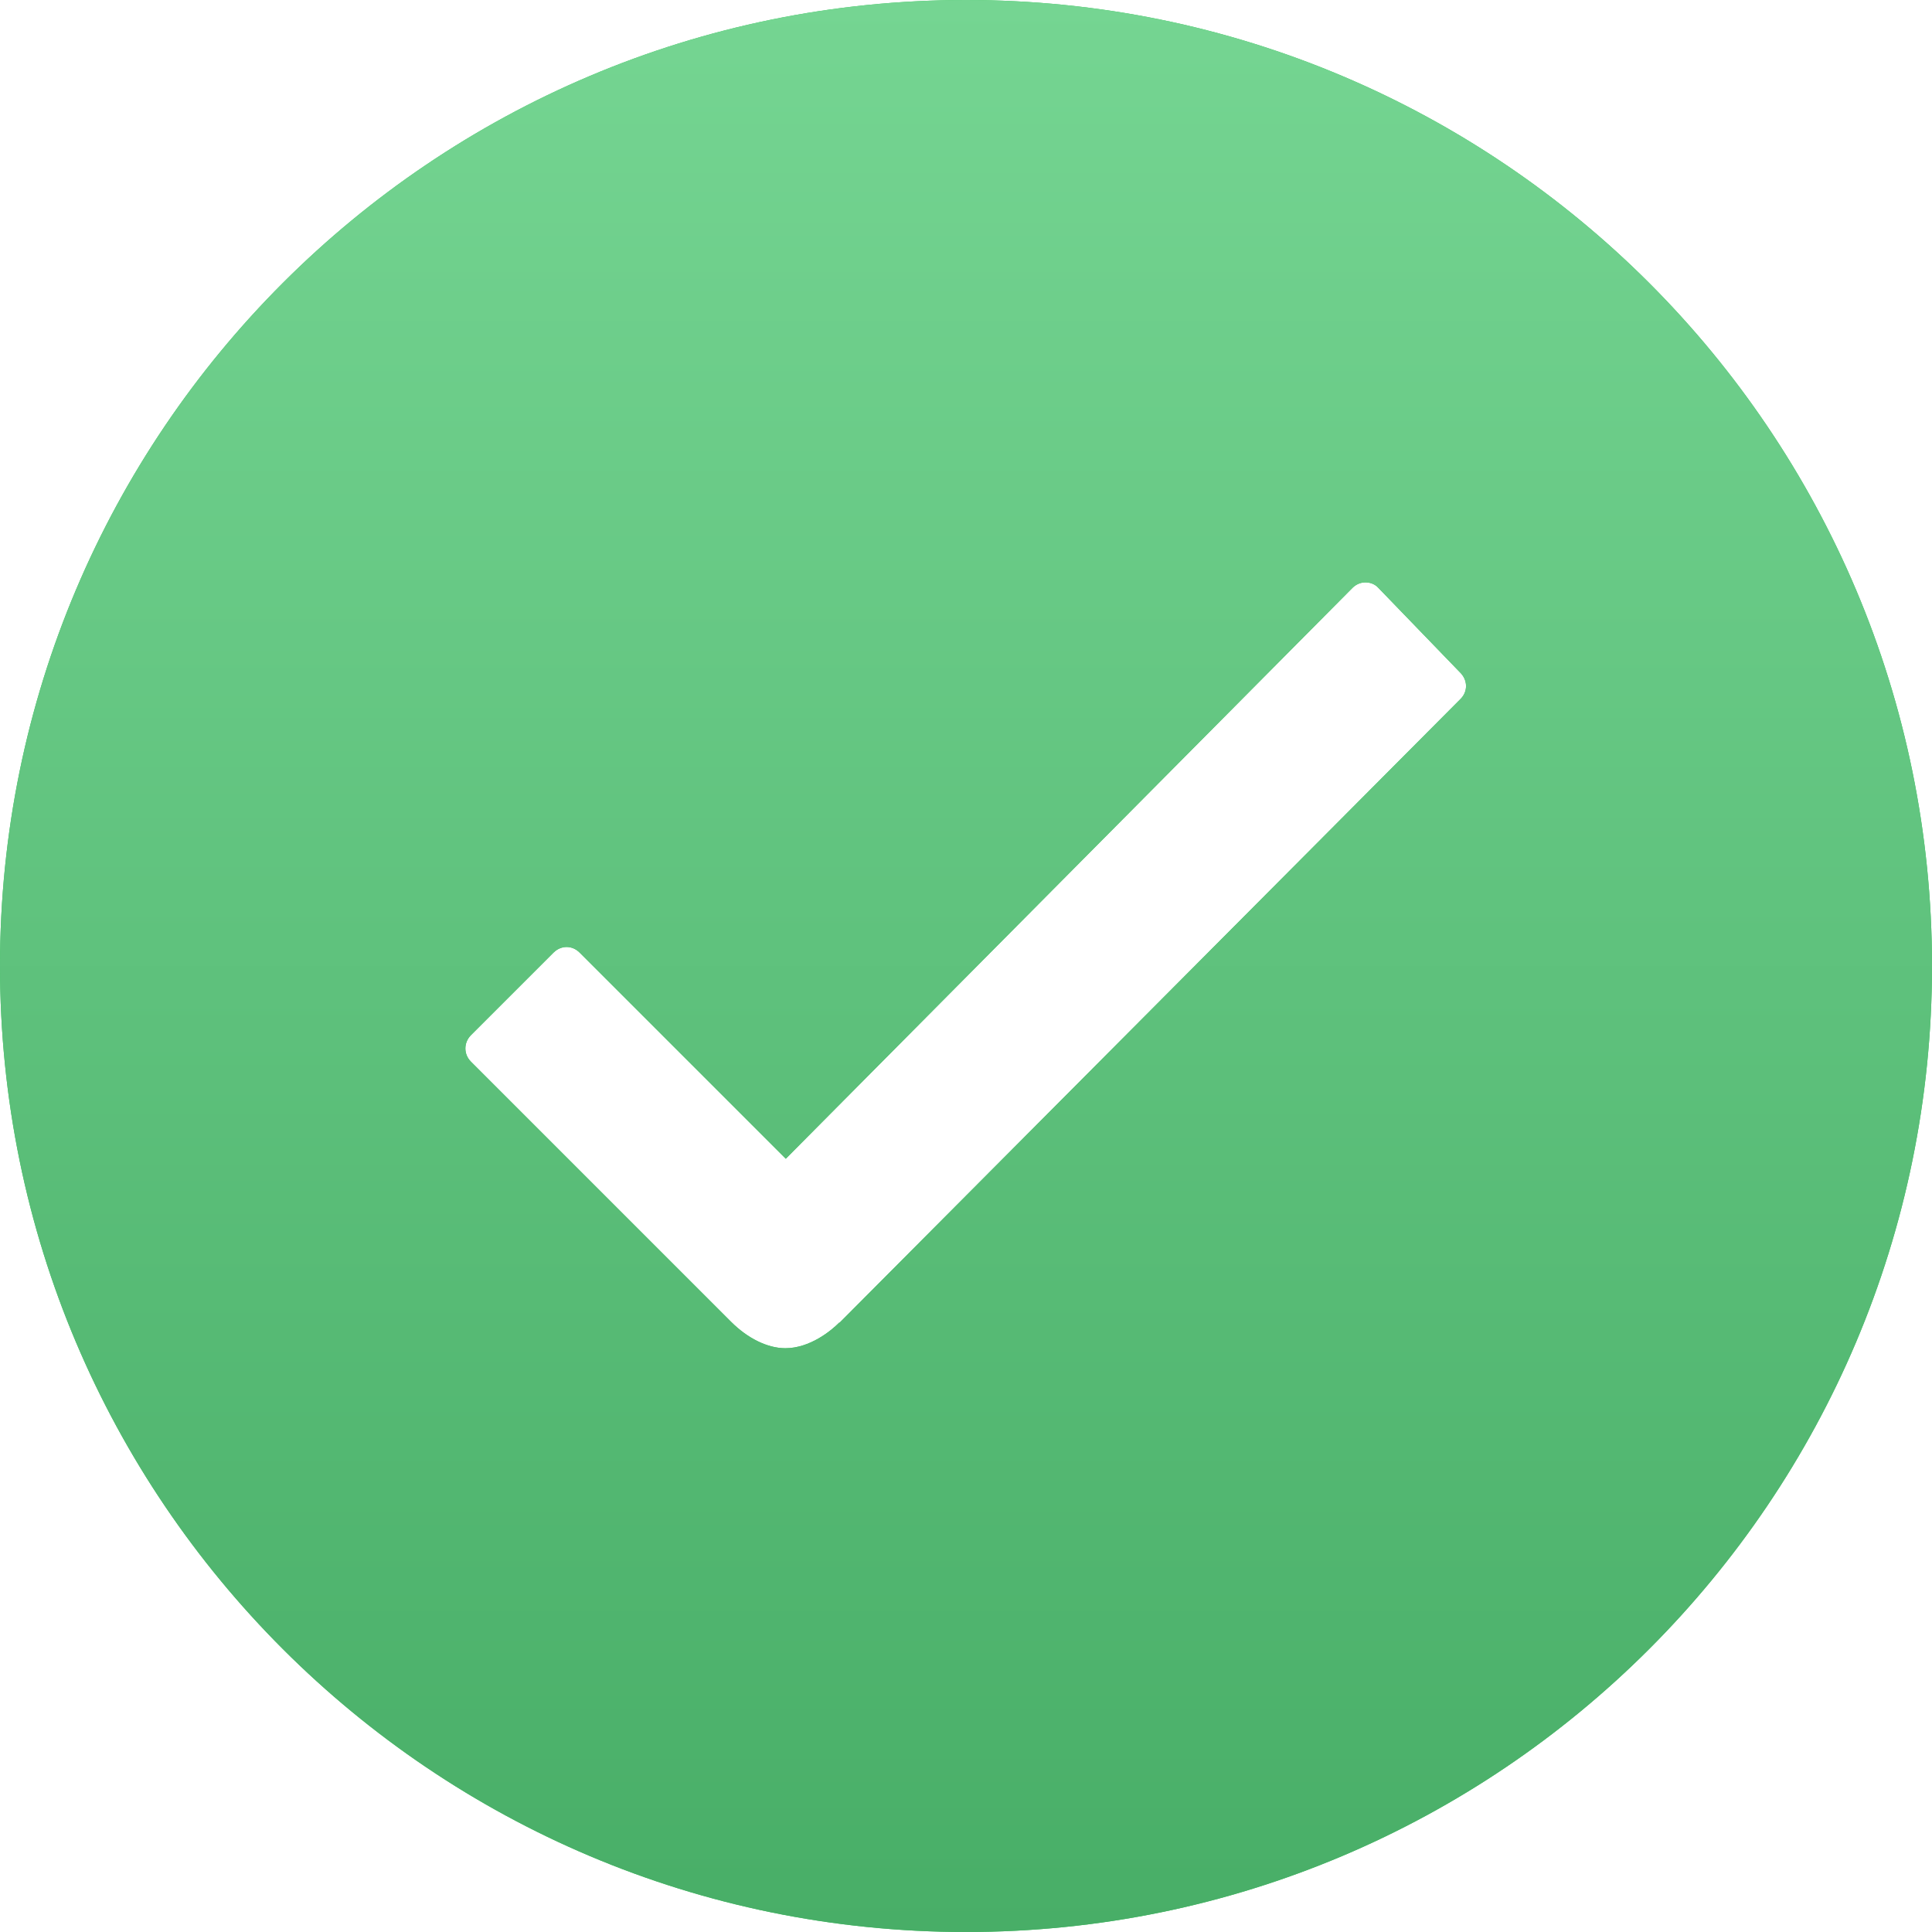 <svg width="25" height="25" viewBox="0 0 25 25" fill="none" xmlns="http://www.w3.org/2000/svg">
<path d="M12.5 0C5.595 0 0 5.595 0 12.5C0 19.405 5.595 25 12.5 25C19.405 25 25 19.405 25 12.5C25 5.595 19.405 0 12.5 0ZM18.9 9.044L10.865 17.115H10.859C10.757 17.218 10.481 17.446 10.162 17.446C9.934 17.446 9.675 17.32 9.459 17.103L6.094 13.738C5.998 13.642 5.998 13.492 6.094 13.395L7.163 12.326C7.212 12.278 7.272 12.254 7.332 12.254C7.392 12.254 7.452 12.278 7.5 12.326L10.168 14.994L17.5 7.608C17.548 7.56 17.608 7.536 17.668 7.536C17.734 7.536 17.794 7.56 17.837 7.608L18.888 8.696C18.996 8.798 18.996 8.948 18.9 9.044Z" fill="#34C759"/>
<path d="M12.5 0C5.595 0 0 5.595 0 12.5C0 19.405 5.595 25 12.5 25C19.405 25 25 19.405 25 12.5C25 5.595 19.405 0 12.5 0ZM18.9 9.044L10.865 17.115H10.859C10.757 17.218 10.481 17.446 10.162 17.446C9.934 17.446 9.675 17.32 9.459 17.103L6.094 13.738C5.998 13.642 5.998 13.492 6.094 13.395L7.163 12.326C7.212 12.278 7.272 12.254 7.332 12.254C7.392 12.254 7.452 12.278 7.5 12.326L10.168 14.994L17.5 7.608C17.548 7.56 17.608 7.536 17.668 7.536C17.734 7.536 17.794 7.56 17.837 7.608L18.888 8.696C18.996 8.798 18.996 8.948 18.9 9.044Z" fill="url(#paint0_linear_105_5033)"/>
<defs>
<linearGradient id="paint0_linear_105_5033" x1="12.5" y1="0" x2="12.5" y2="25" gradientUnits="userSpaceOnUse">
<stop stop-color="#75D592"/>
<stop offset="1" stop-color="#48AE67"/>
</linearGradient>
</defs>
</svg>
